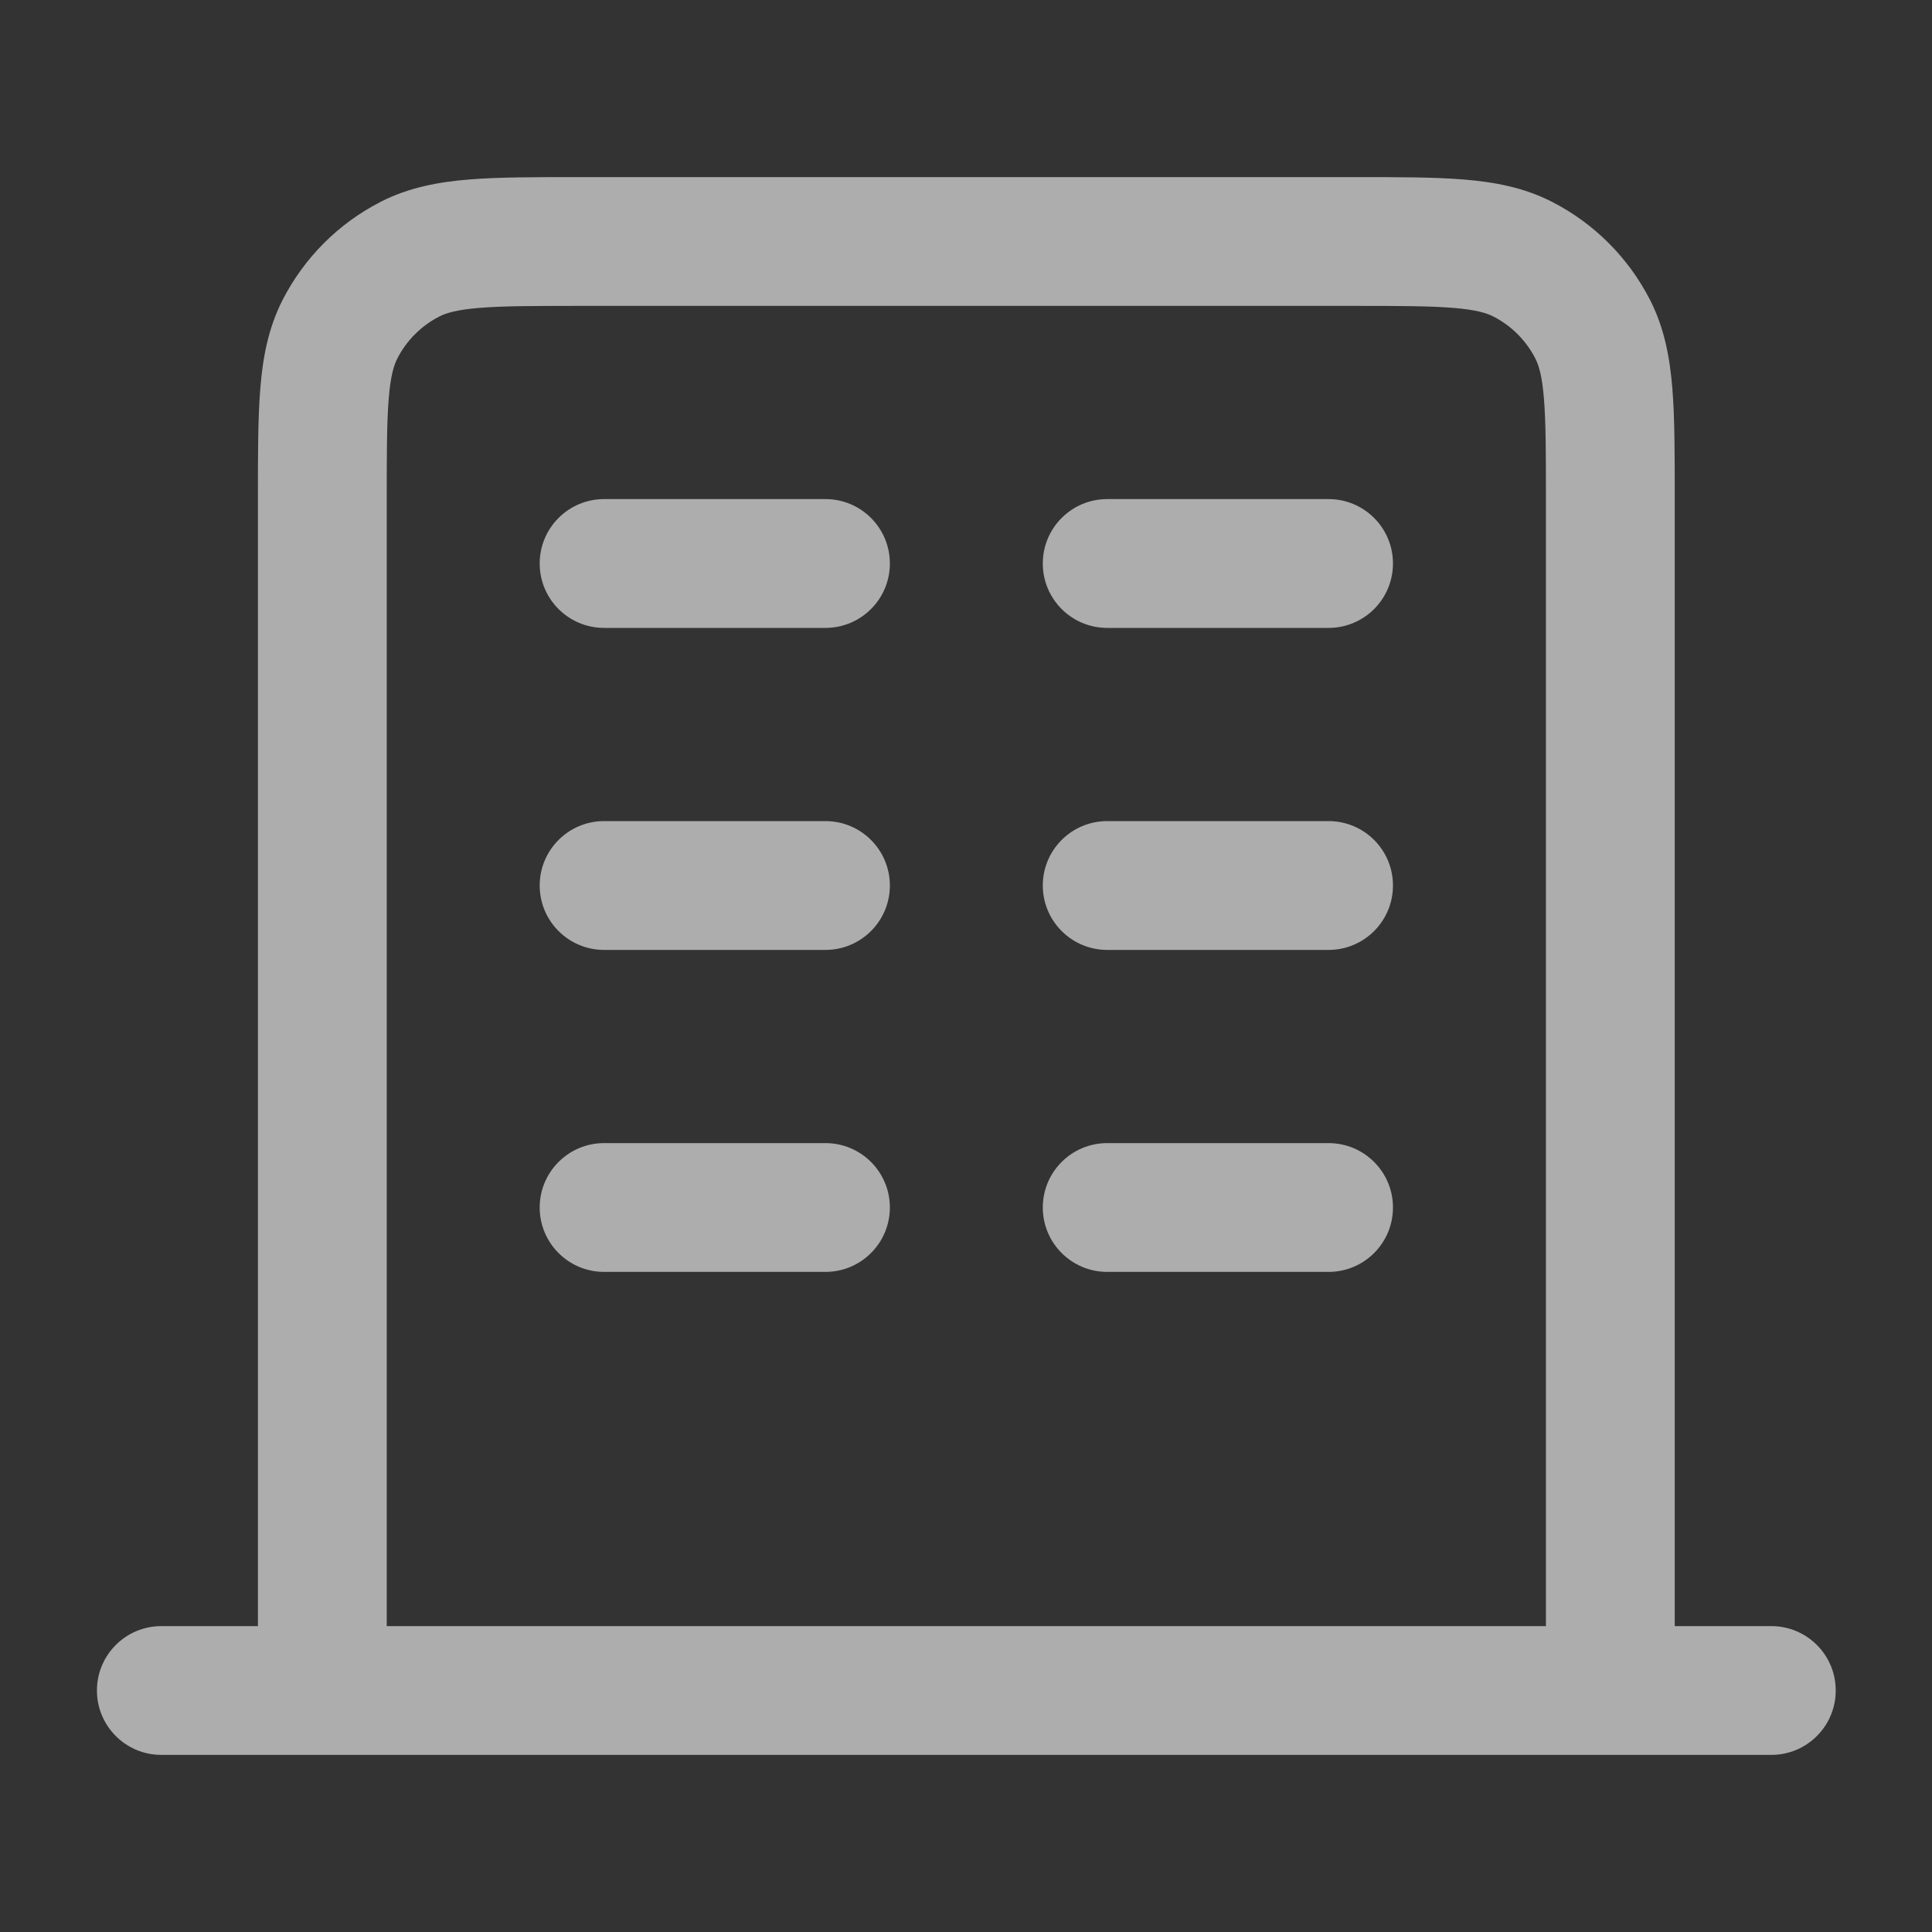 <svg width="64" height="64" viewBox="0 0 64 64" fill="none" xmlns="http://www.w3.org/2000/svg">
<rect x="0" y="0" width="64" height="64" fill="#333333" stroke="none"/>
<path fill-rule="evenodd" clip-rule="evenodd" d="M19.125 5.867H44.897C46.317 5.867 47.511 5.867 48.488 5.946C49.509 6.03 50.479 6.211 51.401 6.68C52.806 7.396 53.948 8.539 54.664 9.943C55.133 10.865 55.314 11.835 55.398 12.857C55.478 13.833 55.478 15.027 55.478 16.448V53.867H58.678C59.856 53.867 60.811 54.822 60.811 56C60.811 57.178 59.856 58.133 58.678 58.133H5.344C4.166 58.133 3.211 57.178 3.211 56C3.211 54.822 4.166 53.867 5.344 53.867H8.544L8.544 16.448C8.544 15.027 8.544 13.833 8.624 12.857C8.707 11.835 8.889 10.865 9.358 9.943C10.074 8.539 11.216 7.396 12.621 6.68C13.542 6.211 14.513 6.03 15.534 5.946C16.511 5.867 17.705 5.867 19.125 5.867ZM12.811 53.867H51.211V16.533C51.211 15.005 51.209 13.986 51.145 13.204C51.084 12.447 50.974 12.1 50.862 11.88C50.555 11.278 50.066 10.789 49.464 10.482C49.244 10.37 48.898 10.261 48.14 10.199C47.358 10.135 46.34 10.133 44.811 10.133H19.211C17.682 10.133 16.664 10.135 15.882 10.199C15.124 10.261 14.778 10.37 14.558 10.482C13.956 10.789 13.466 11.278 13.16 11.88C13.048 12.1 12.938 12.447 12.877 13.204C12.813 13.986 12.811 15.005 12.811 16.533V53.867ZM17.878 18.667C17.878 17.488 18.833 16.533 20.011 16.533H27.344C28.523 16.533 29.478 17.488 29.478 18.667C29.478 19.845 28.523 20.8 27.344 20.8H20.011C18.833 20.8 17.878 19.845 17.878 18.667ZM34.544 18.667C34.544 17.488 35.499 16.533 36.678 16.533H44.011C45.189 16.533 46.144 17.488 46.144 18.667C46.144 19.845 45.189 20.8 44.011 20.8H36.678C35.499 20.8 34.544 19.845 34.544 18.667ZM17.878 29.333C17.878 28.155 18.833 27.2 20.011 27.2H27.344C28.523 27.2 29.478 28.155 29.478 29.333C29.478 30.512 28.523 31.467 27.344 31.467H20.011C18.833 31.467 17.878 30.512 17.878 29.333ZM34.544 29.333C34.544 28.155 35.499 27.2 36.678 27.2H44.011C45.189 27.2 46.144 28.155 46.144 29.333C46.144 30.512 45.189 31.467 44.011 31.467H36.678C35.499 31.467 34.544 30.512 34.544 29.333ZM17.878 40C17.878 38.822 18.833 37.867 20.011 37.867H27.344C28.523 37.867 29.478 38.822 29.478 40C29.478 41.178 28.523 42.133 27.344 42.133H20.011C18.833 42.133 17.878 41.178 17.878 40ZM34.544 40C34.544 38.822 35.499 37.867 36.678 37.867H44.011C45.189 37.867 46.144 38.822 46.144 40C46.144 41.178 45.189 42.133 44.011 42.133H36.678C35.499 42.133 34.544 41.178 34.544 40Z" fill="white" fill-opacity="0.6"/>
</svg>

